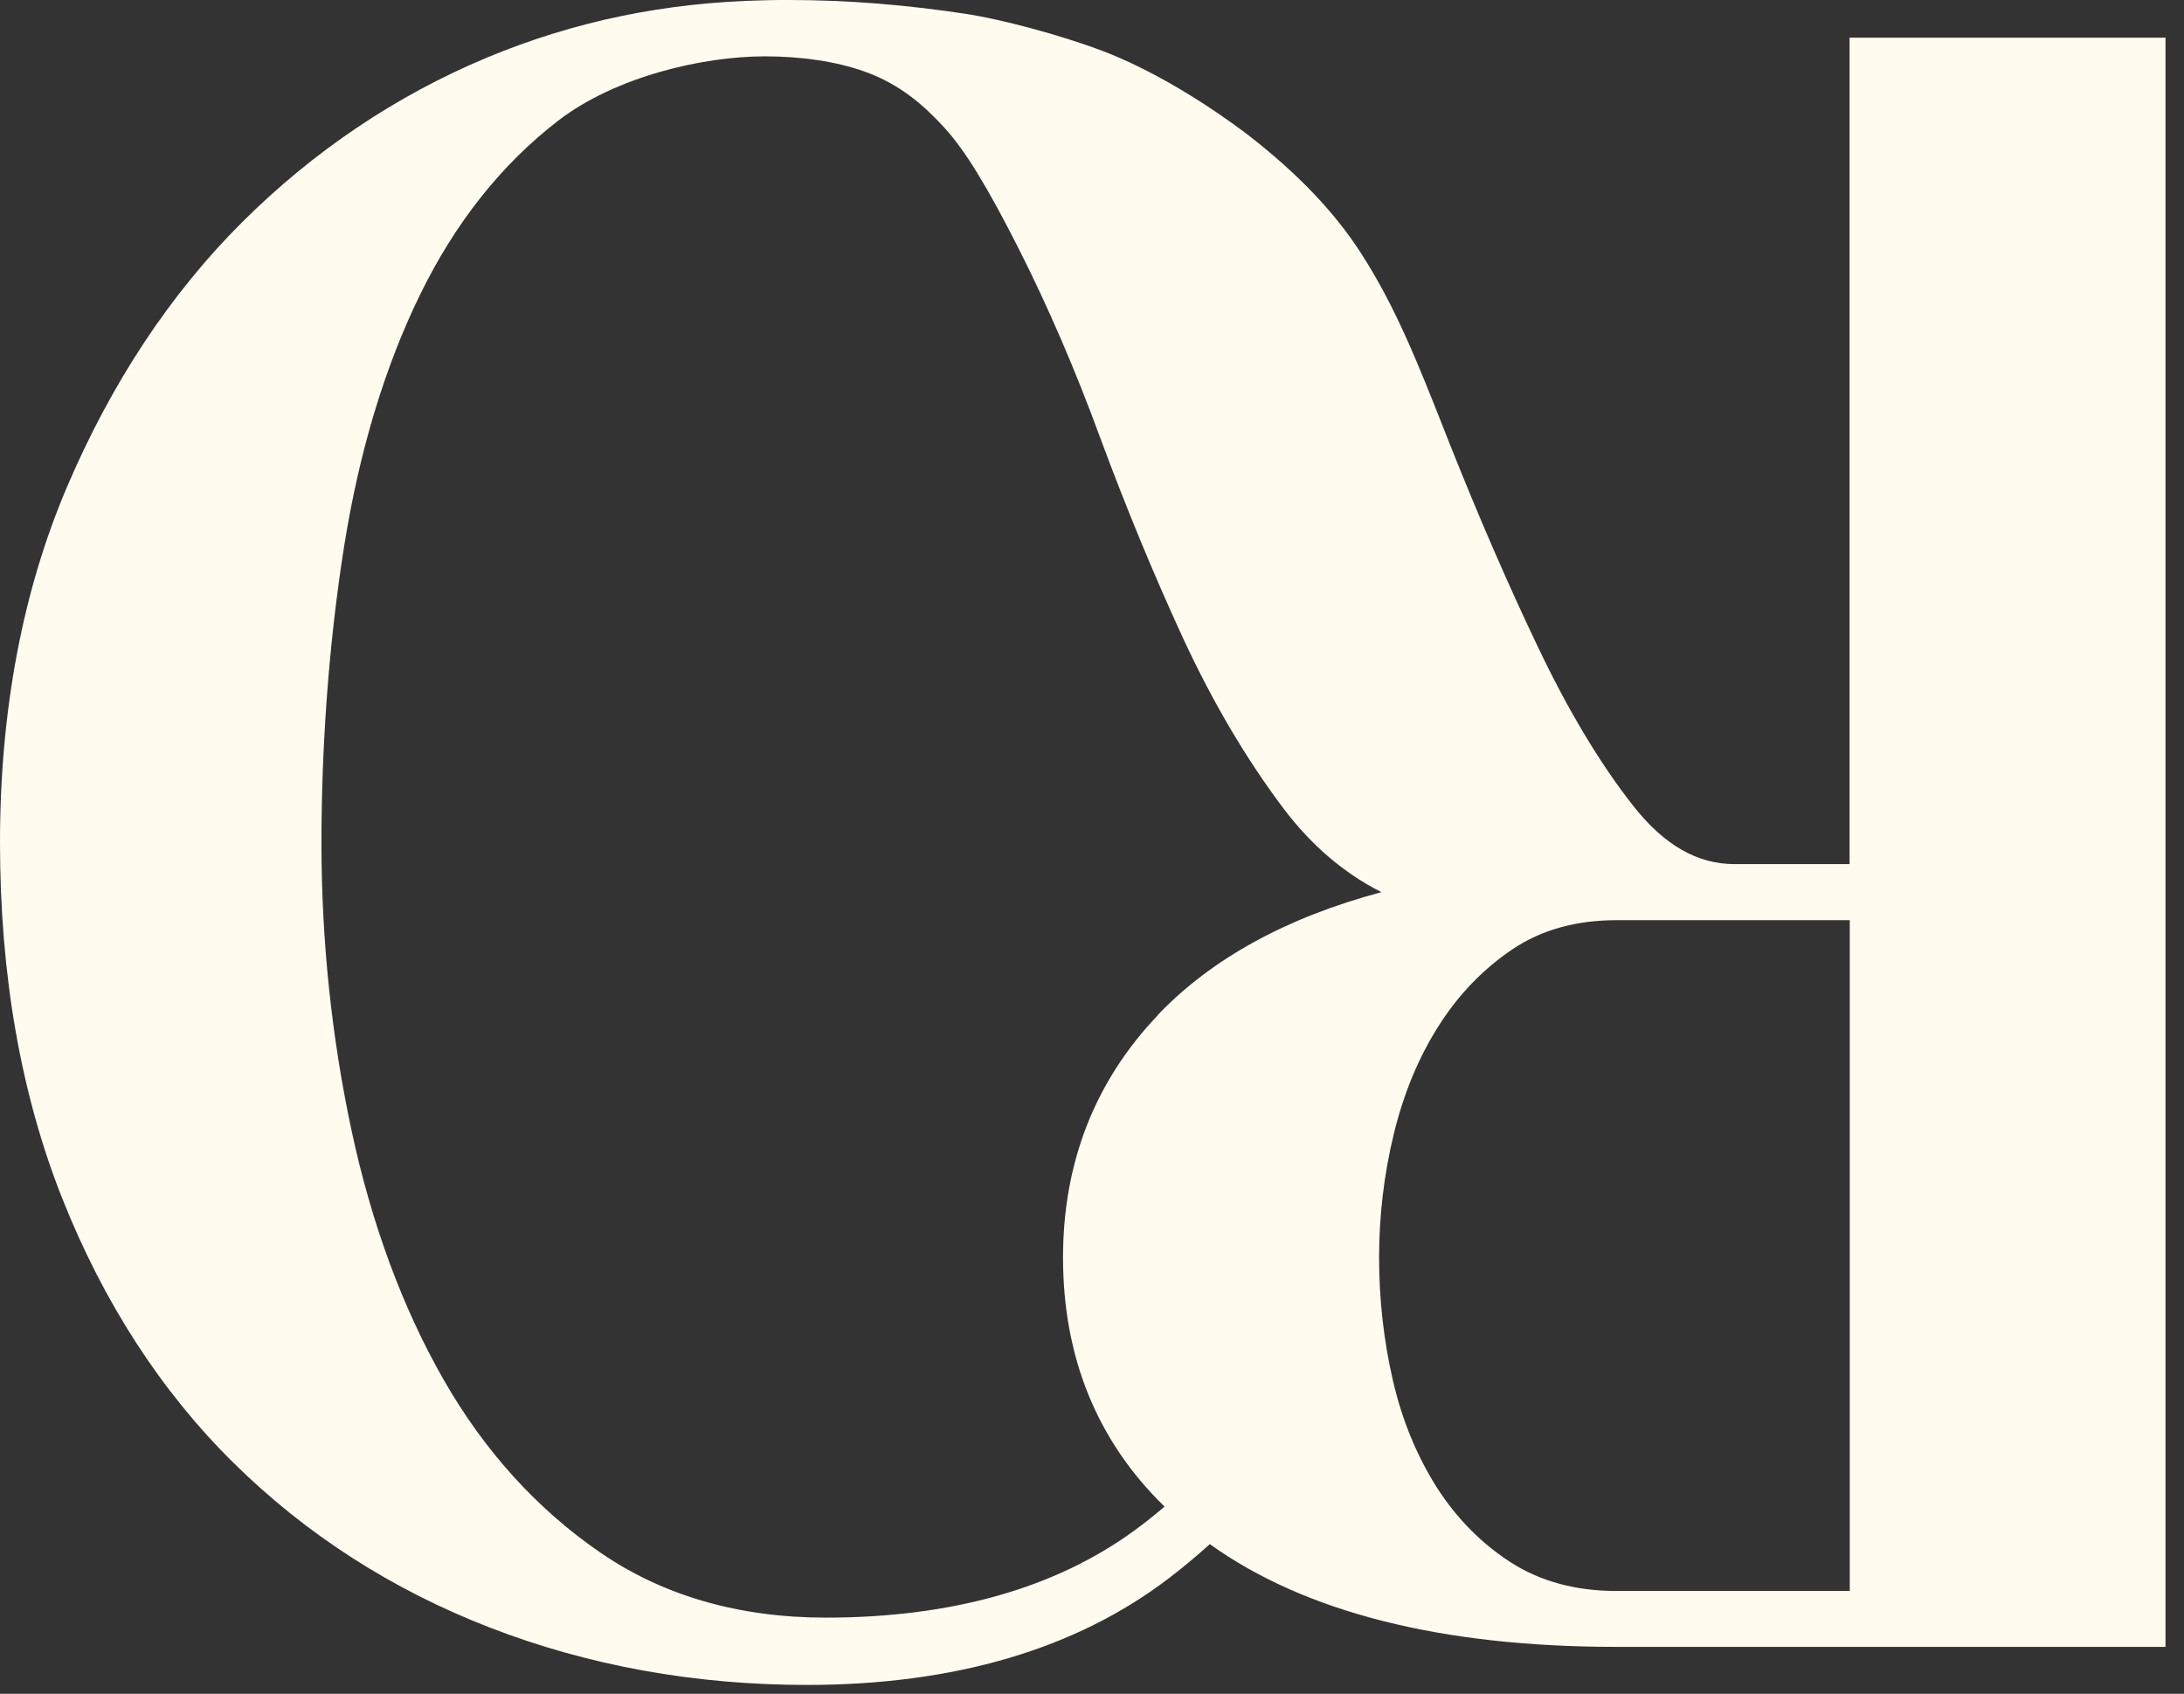 <?xml version="1.0" encoding="utf-8"?>
<svg xmlns="http://www.w3.org/2000/svg" fill="none" height="100%" overflow="visible" preserveAspectRatio="none" style="display: block;" viewBox="0 0 49 38" width="100%">
<rect x="0" y="0" width="49" height="38" fill="#333333" stroke="none"/>
<path d="M41.497 0.846V19.386H38.915C38.074 19.386 37.325 18.952 36.629 18.061C35.888 17.116 35.175 15.922 34.504 14.513C33.822 13.085 33.156 11.547 32.521 9.947L32.397 9.632C31.811 8.148 31.305 6.866 30.521 5.658C29.933 4.752 29.125 3.906 28.051 3.066C27.883 2.935 26.369 1.768 24.758 1.151C23.76 0.77 22.425 0.428 21.714 0.318C20.33 0.106 19.011 0 17.699 0C17.517 0 17.337 0 17.156 0.006C14.929 0.053 12.895 0.473 10.93 1.29C8.888 2.143 7.035 3.388 5.43 4.988C3.824 6.588 2.501 8.587 1.505 10.92C0.508 13.255 0 15.94 0 18.904C0 21.867 0.468 24.544 1.394 26.879C2.321 29.216 3.613 31.215 5.238 32.817C6.863 34.423 8.803 35.669 11.003 36.519C13.202 37.369 15.59 37.801 18.103 37.801C21.418 37.801 24.15 36.994 26.226 35.406C26.548 35.16 26.854 34.904 27.144 34.642C29.276 36.172 32.342 36.947 36.263 36.947H48.585V0.846H41.497ZM25.977 22.776C24.566 24.255 23.85 26.084 23.85 28.212C23.85 30.453 24.617 32.332 26.128 33.8C25.911 33.985 25.689 34.163 25.464 34.327C23.688 35.63 21.353 36.291 18.528 36.291C16.58 36.291 14.878 35.8 13.471 34.833C12.05 33.858 10.866 32.551 9.952 30.951C9.031 29.339 8.337 27.461 7.888 25.367C7.439 23.268 7.212 21.094 7.212 18.905C7.212 16.717 7.382 14.388 7.721 12.255C8.059 10.131 8.631 8.232 9.427 6.606C10.213 4.996 11.254 3.685 12.52 2.71C13.818 1.71 15.786 1.264 17.158 1.264C17.985 1.264 18.756 1.379 19.383 1.6C20.222 1.895 20.765 2.405 21.186 2.862C21.647 3.365 22.147 4.179 22.858 5.584C23.509 6.872 24.125 8.294 24.683 9.818C25.26 11.377 25.883 12.886 26.536 14.302C27.201 15.742 27.963 17.032 28.798 18.14C29.423 18.966 30.159 19.595 30.994 20.015C28.867 20.582 27.181 21.508 25.975 22.772V22.776H25.977ZM41.497 35.693H36.261C35.361 35.693 34.569 35.48 33.912 35.062C33.24 34.632 32.678 34.061 32.236 33.37C31.788 32.662 31.456 31.858 31.252 30.974C31.045 30.079 30.941 29.149 30.941 28.212C30.941 27.274 31.052 26.336 31.274 25.429C31.495 24.523 31.833 23.71 32.282 23.009C32.724 22.311 33.283 21.733 33.942 21.291C34.585 20.861 35.365 20.644 36.265 20.644H41.501V35.693H41.497Z" fill="#FFFBEF" id="Vector"/>
</svg>